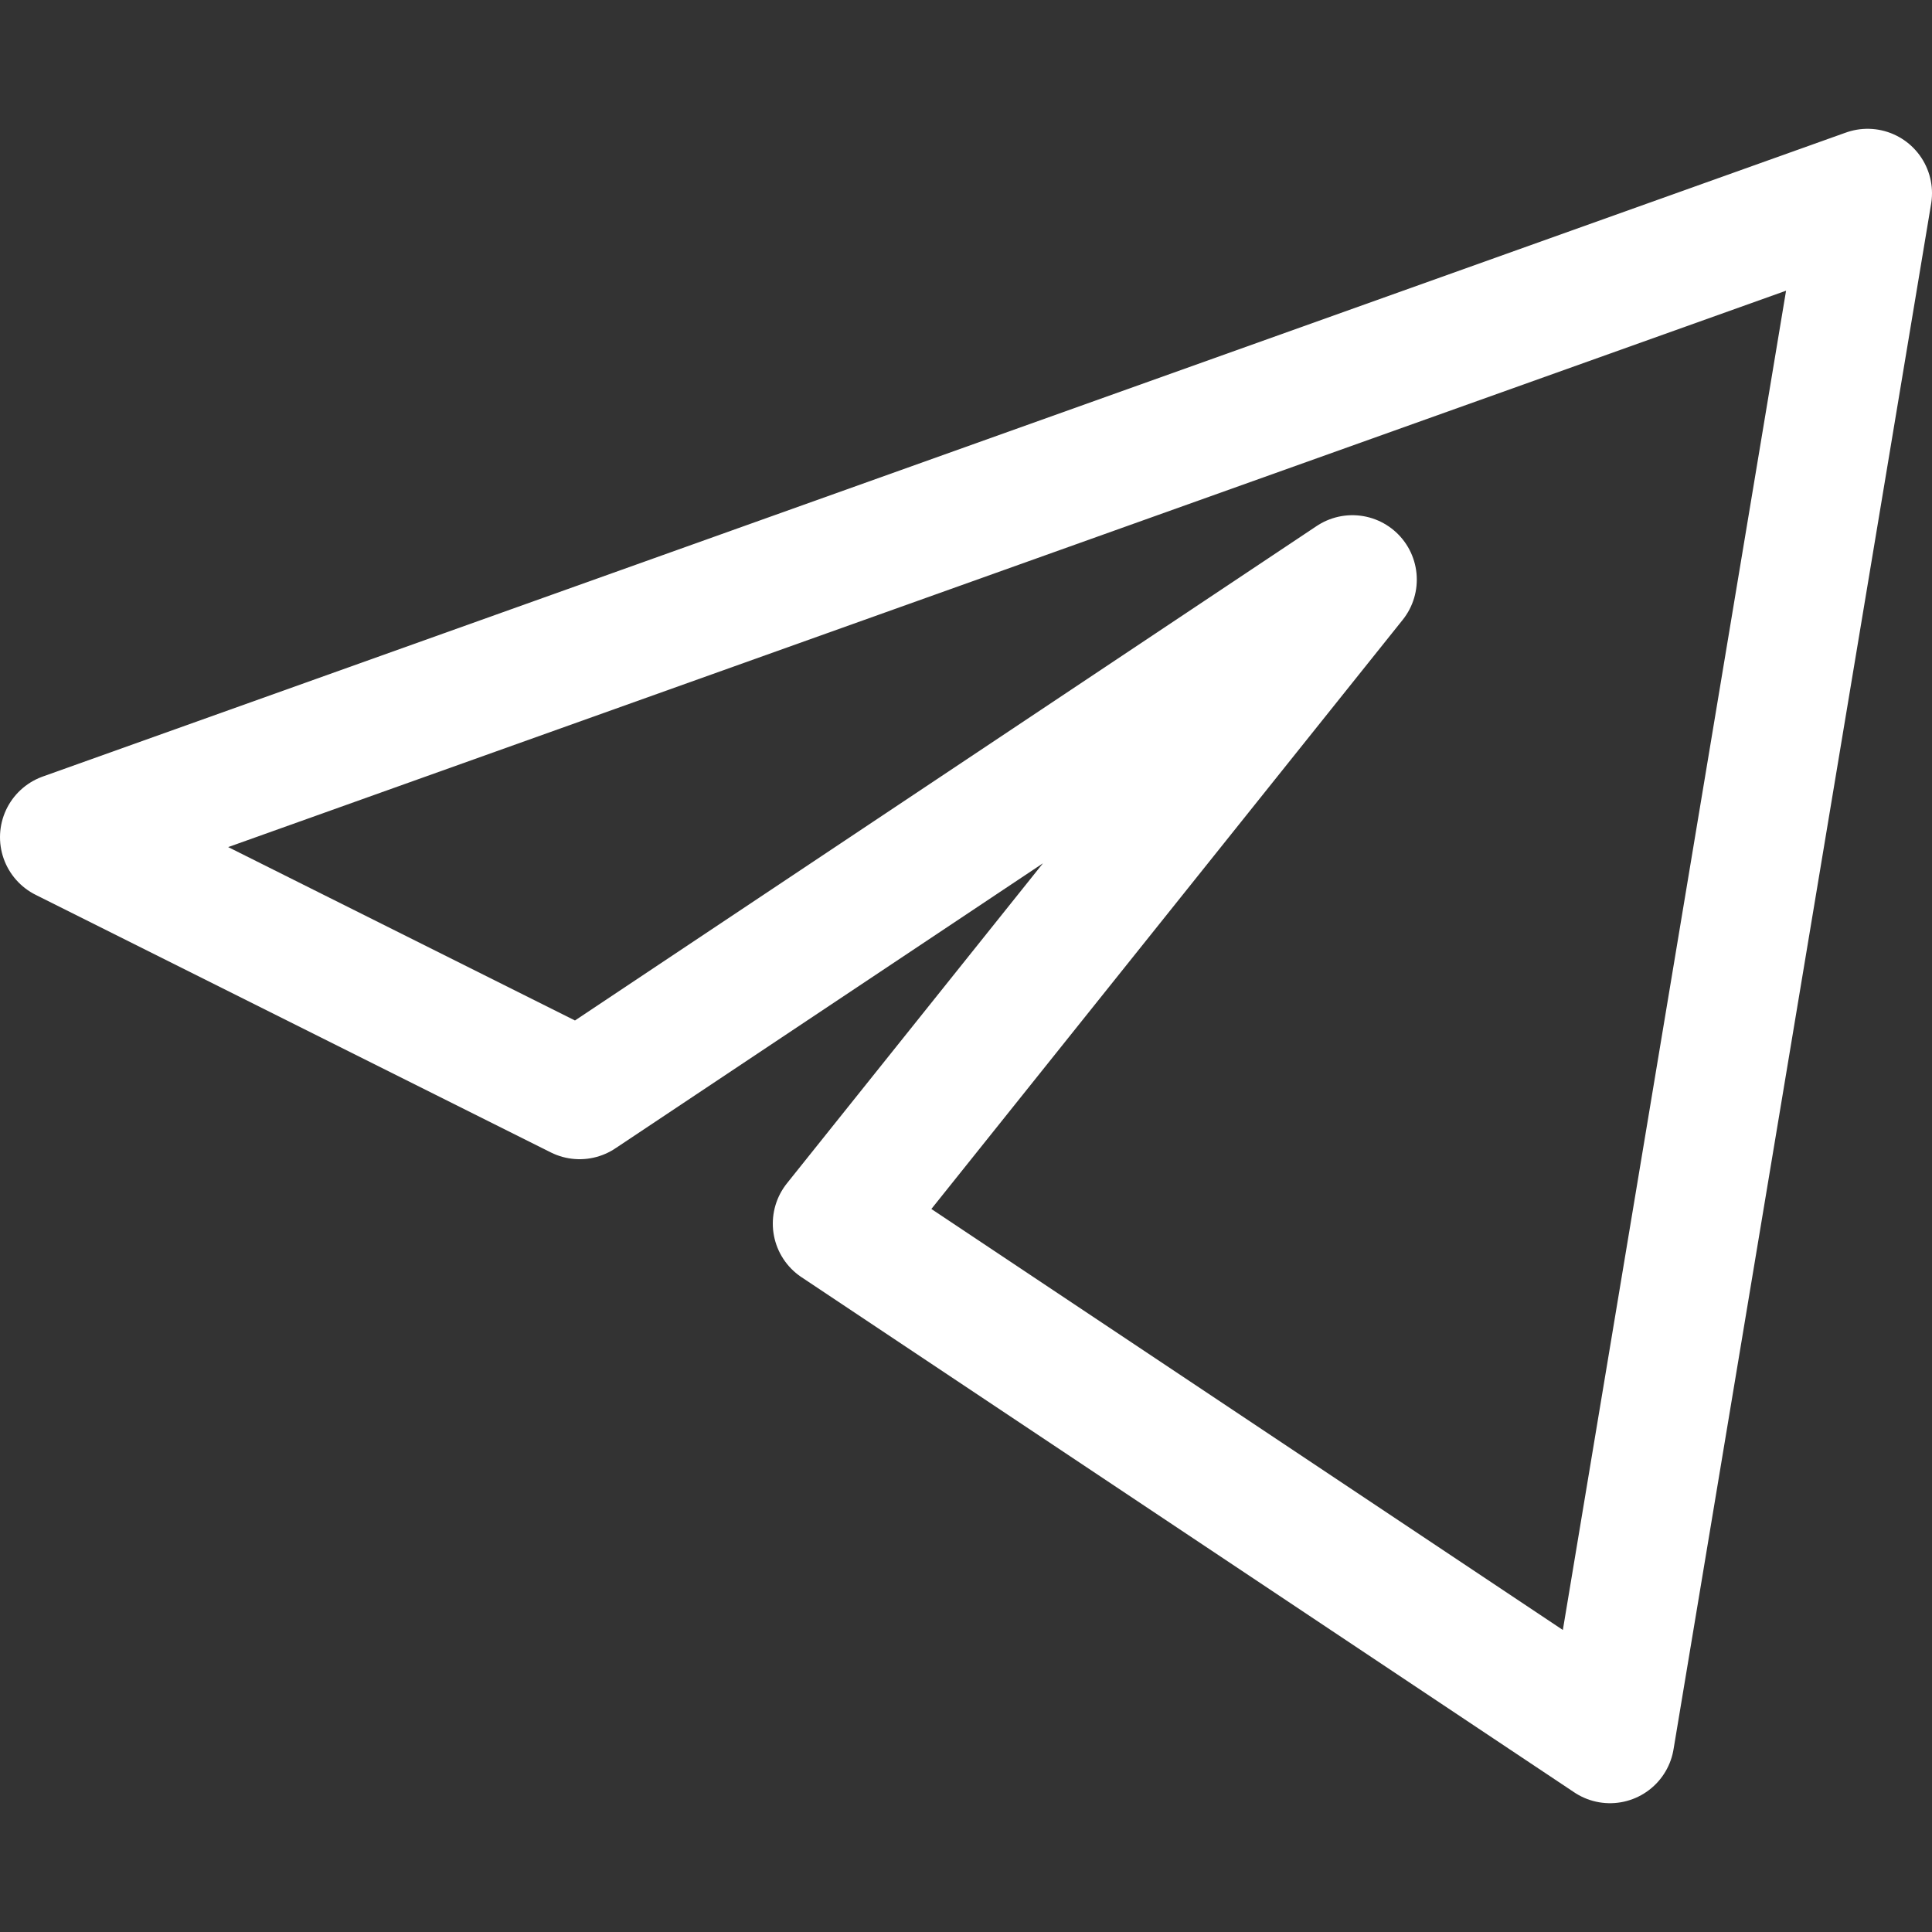 <svg width="15" height="15" viewBox="0 0 15 15" fill="none" xmlns="http://www.w3.org/2000/svg">
<rect x="0" y="0" width="15" height="15" fill="#333333" stroke="none"/>
<path d="M14.5 1.5L0.5 6.5L4.5 8.5L10.5 4.5L6.5 9.5L12.5 13.5L14.5 1.5Z" stroke="white" stroke-linejoin="round"/>
</svg>

